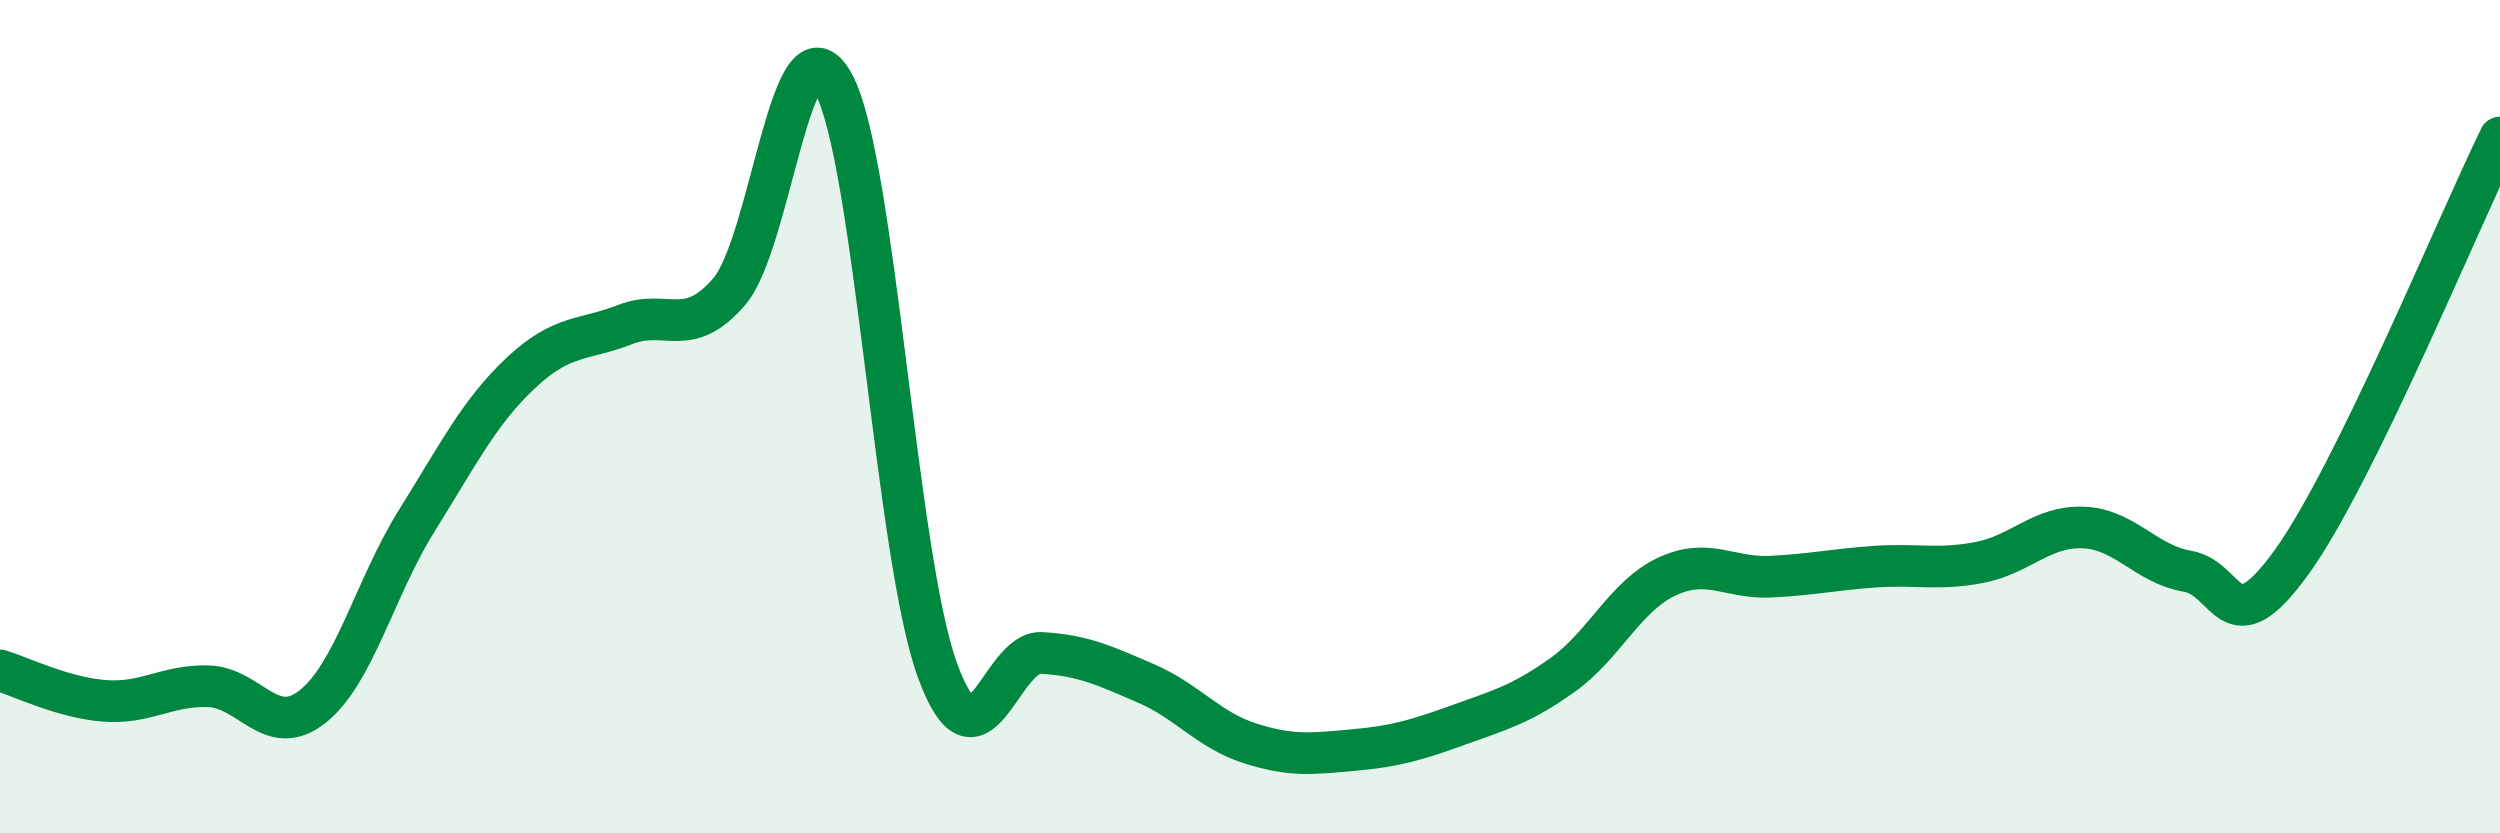 
    <svg width="60" height="20" viewBox="0 0 60 20" xmlns="http://www.w3.org/2000/svg">
      <path
        d="M 0,16.09 C 0.5,16.24 1.5,16.74 2.5,16.82 C 3.5,16.9 4,16.44 5,16.47 C 6,16.5 6.5,17.75 7.5,16.96 C 8.5,16.17 9,14.1 10,12.5 C 11,10.9 11.5,9.89 12.5,8.95 C 13.5,8.01 14,8.18 15,7.79 C 16,7.4 16.5,8.16 17.5,7 C 18.5,5.84 19,0.18 20,2 C 21,3.82 21.5,13.36 22.5,16.09 C 23.5,18.82 24,15.61 25,15.67 C 26,15.73 26.5,15.97 27.5,16.4 C 28.5,16.83 29,17.52 30,17.84 C 31,18.16 31.5,18.09 32.5,18 C 33.5,17.91 34,17.76 35,17.4 C 36,17.04 36.5,16.91 37.5,16.2 C 38.5,15.49 39,14.31 40,13.84 C 41,13.37 41.5,13.89 42.5,13.84 C 43.5,13.79 44,13.67 45,13.6 C 46,13.53 46.5,13.69 47.5,13.5 C 48.5,13.31 49,12.62 50,12.66 C 51,12.7 51.5,13.54 52.5,13.71 C 53.5,13.88 53.5,15.57 55,13.49 C 56.5,11.41 59,5.34 60,3.3L60 20L0 20Z"
        fill="#008740"
        opacity="0.1"
        stroke-linecap="round"
        stroke-linejoin="round"
      />
      <path
        d="M 0,16.09 C 0.5,16.24 1.5,16.74 2.5,16.82 C 3.5,16.9 4,16.44 5,16.47 C 6,16.5 6.5,17.75 7.5,16.96 C 8.5,16.17 9,14.1 10,12.5 C 11,10.9 11.5,9.89 12.5,8.95 C 13.5,8.01 14,8.18 15,7.79 C 16,7.4 16.5,8.16 17.5,7 C 18.5,5.84 19,0.18 20,2 C 21,3.82 21.5,13.36 22.5,16.09 C 23.5,18.82 24,15.61 25,15.67 C 26,15.73 26.5,15.97 27.5,16.4 C 28.5,16.83 29,17.52 30,17.84 C 31,18.16 31.5,18.09 32.5,18 C 33.5,17.91 34,17.76 35,17.4 C 36,17.04 36.5,16.91 37.5,16.2 C 38.5,15.49 39,14.31 40,13.84 C 41,13.37 41.5,13.89 42.5,13.84 C 43.5,13.79 44,13.67 45,13.6 C 46,13.53 46.5,13.69 47.5,13.5 C 48.5,13.31 49,12.62 50,12.66 C 51,12.7 51.5,13.54 52.5,13.71 C 53.5,13.88 53.5,15.57 55,13.49 C 56.5,11.41 59,5.34 60,3.3"
        stroke="#008740"
        stroke-width="1"
        fill="none"
        stroke-linecap="round"
        stroke-linejoin="round"
      />
    </svg>
  